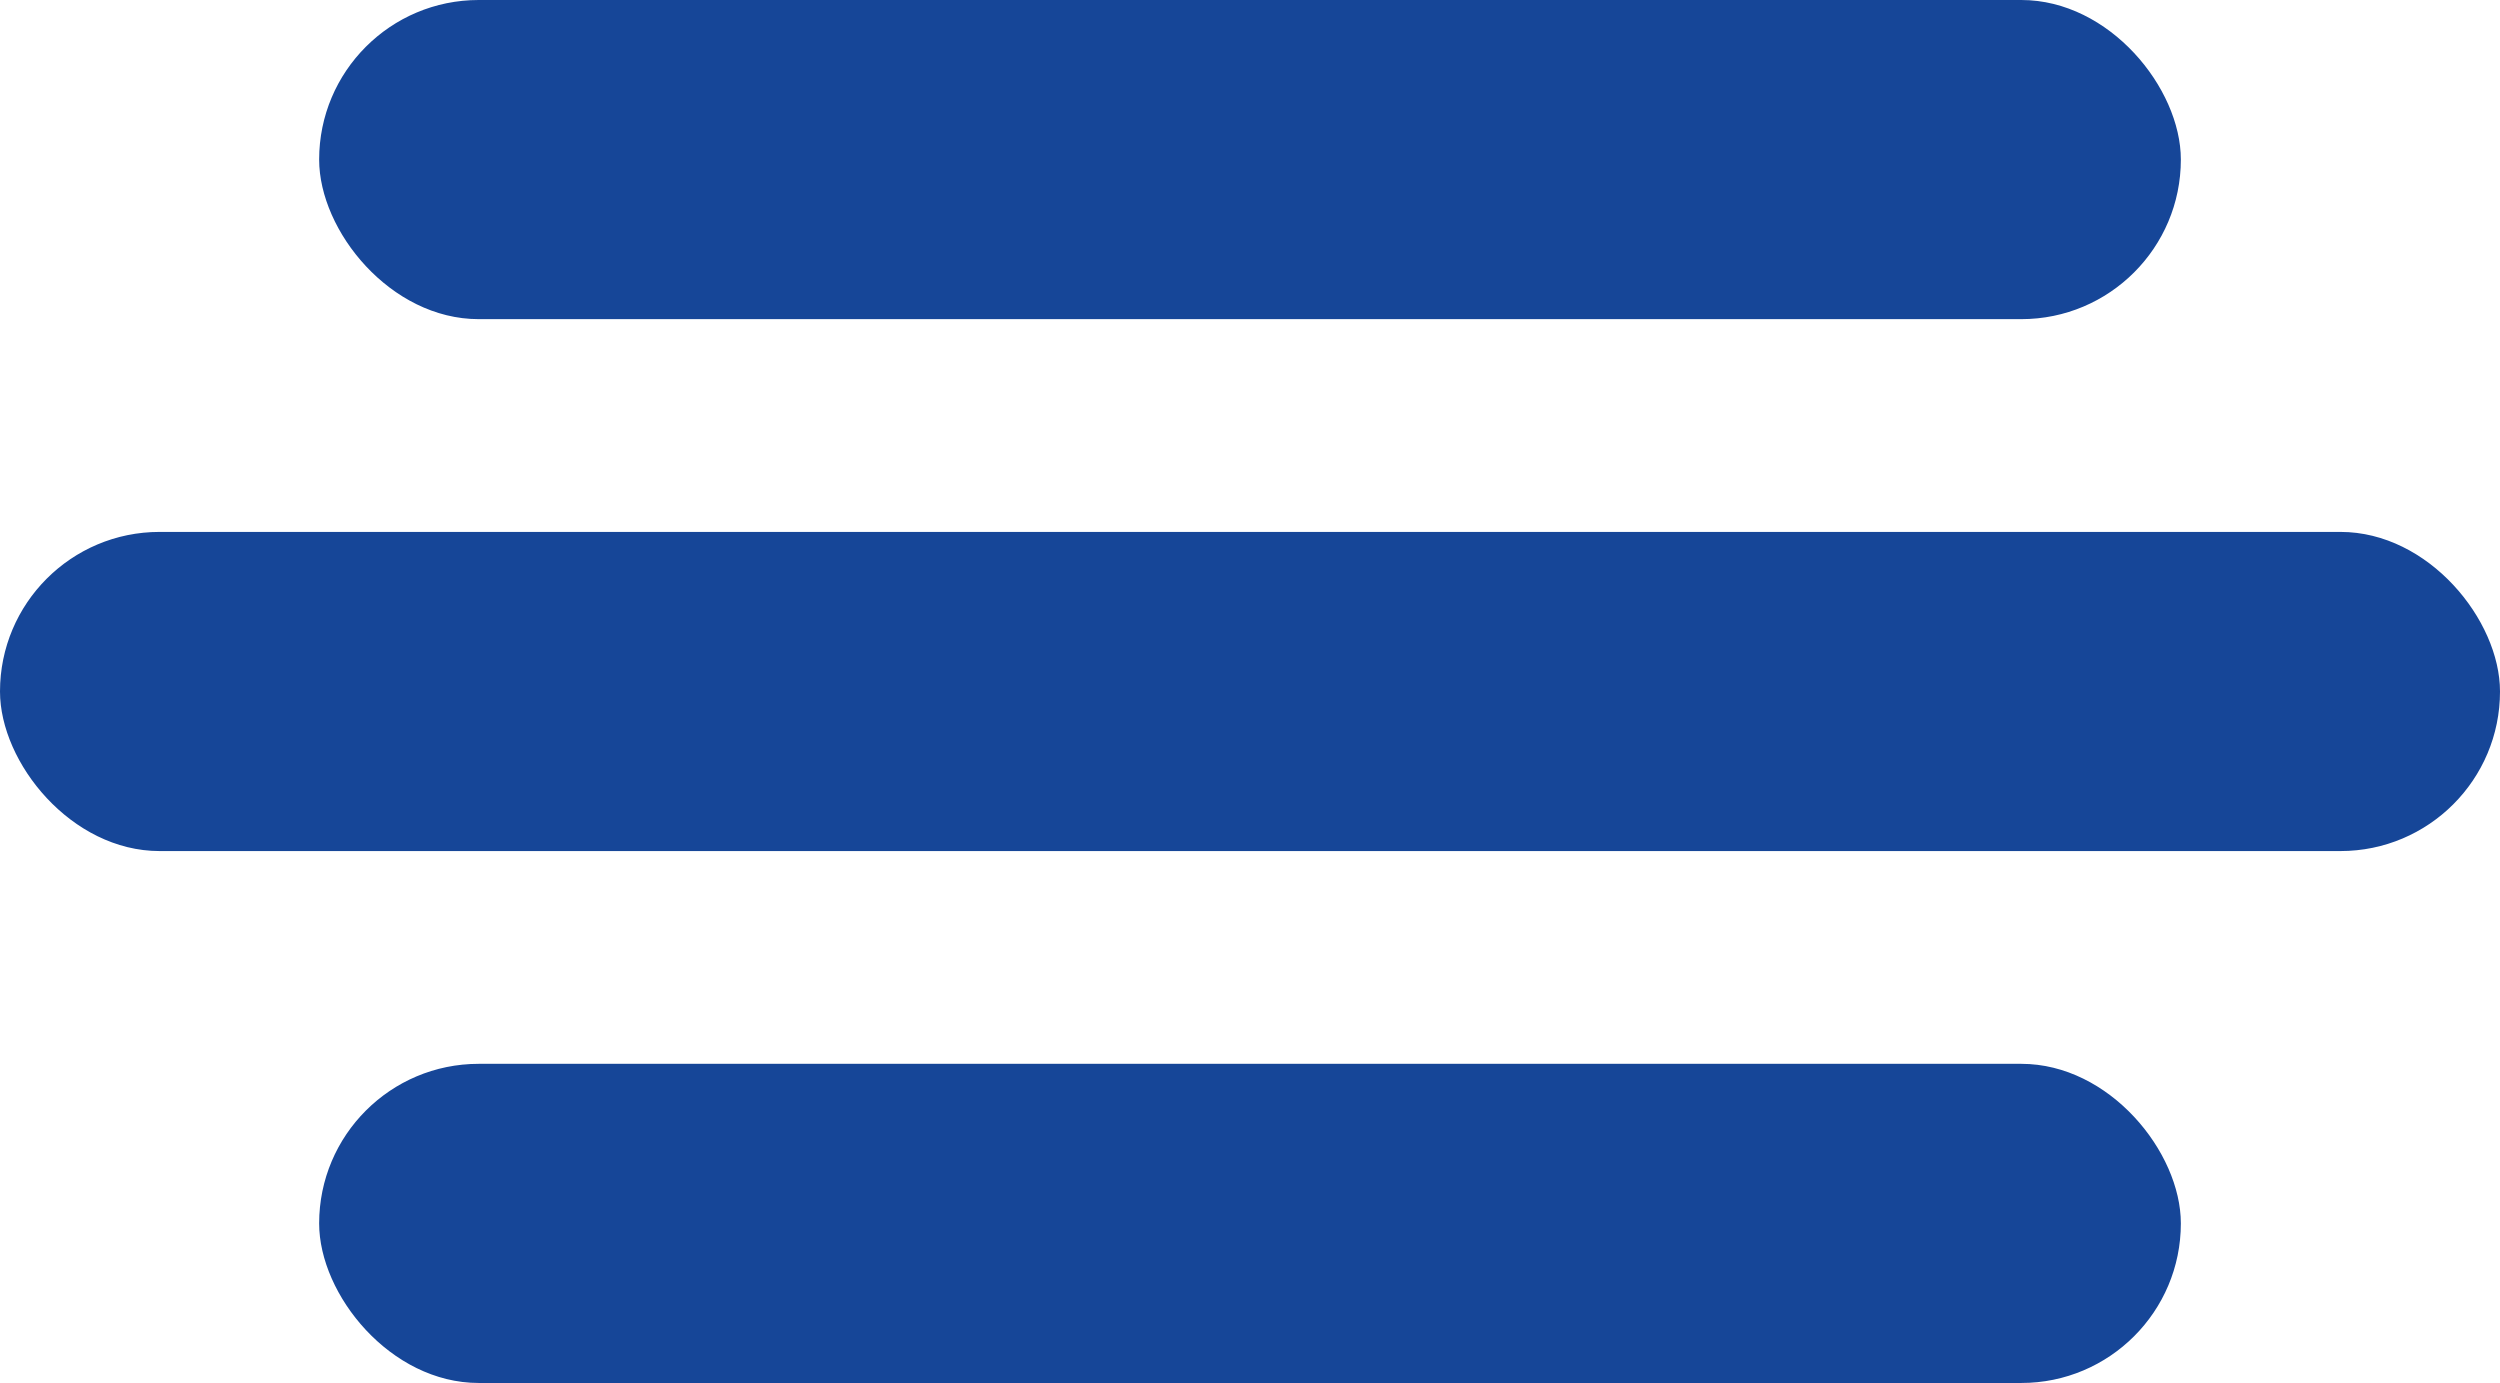 <?xml version="1.0" encoding="UTF-8"?> <svg xmlns="http://www.w3.org/2000/svg" width="47" height="26" viewBox="0 0 47 26"><g id="Group_734" data-name="Group 734" transform="translate(-1288 -120)"><rect id="Rectangle_76" data-name="Rectangle 76" width="47" height="6" rx="3" transform="translate(1288 130)" fill="#164698"></rect><rect id="Rectangle_91" data-name="Rectangle 91" width="35" height="6" rx="3" transform="translate(1294 120)" fill="#164698"></rect><rect id="Rectangle_92" data-name="Rectangle 92" width="35" height="6" rx="3" transform="translate(1294 140)" fill="#164698"></rect></g></svg> 